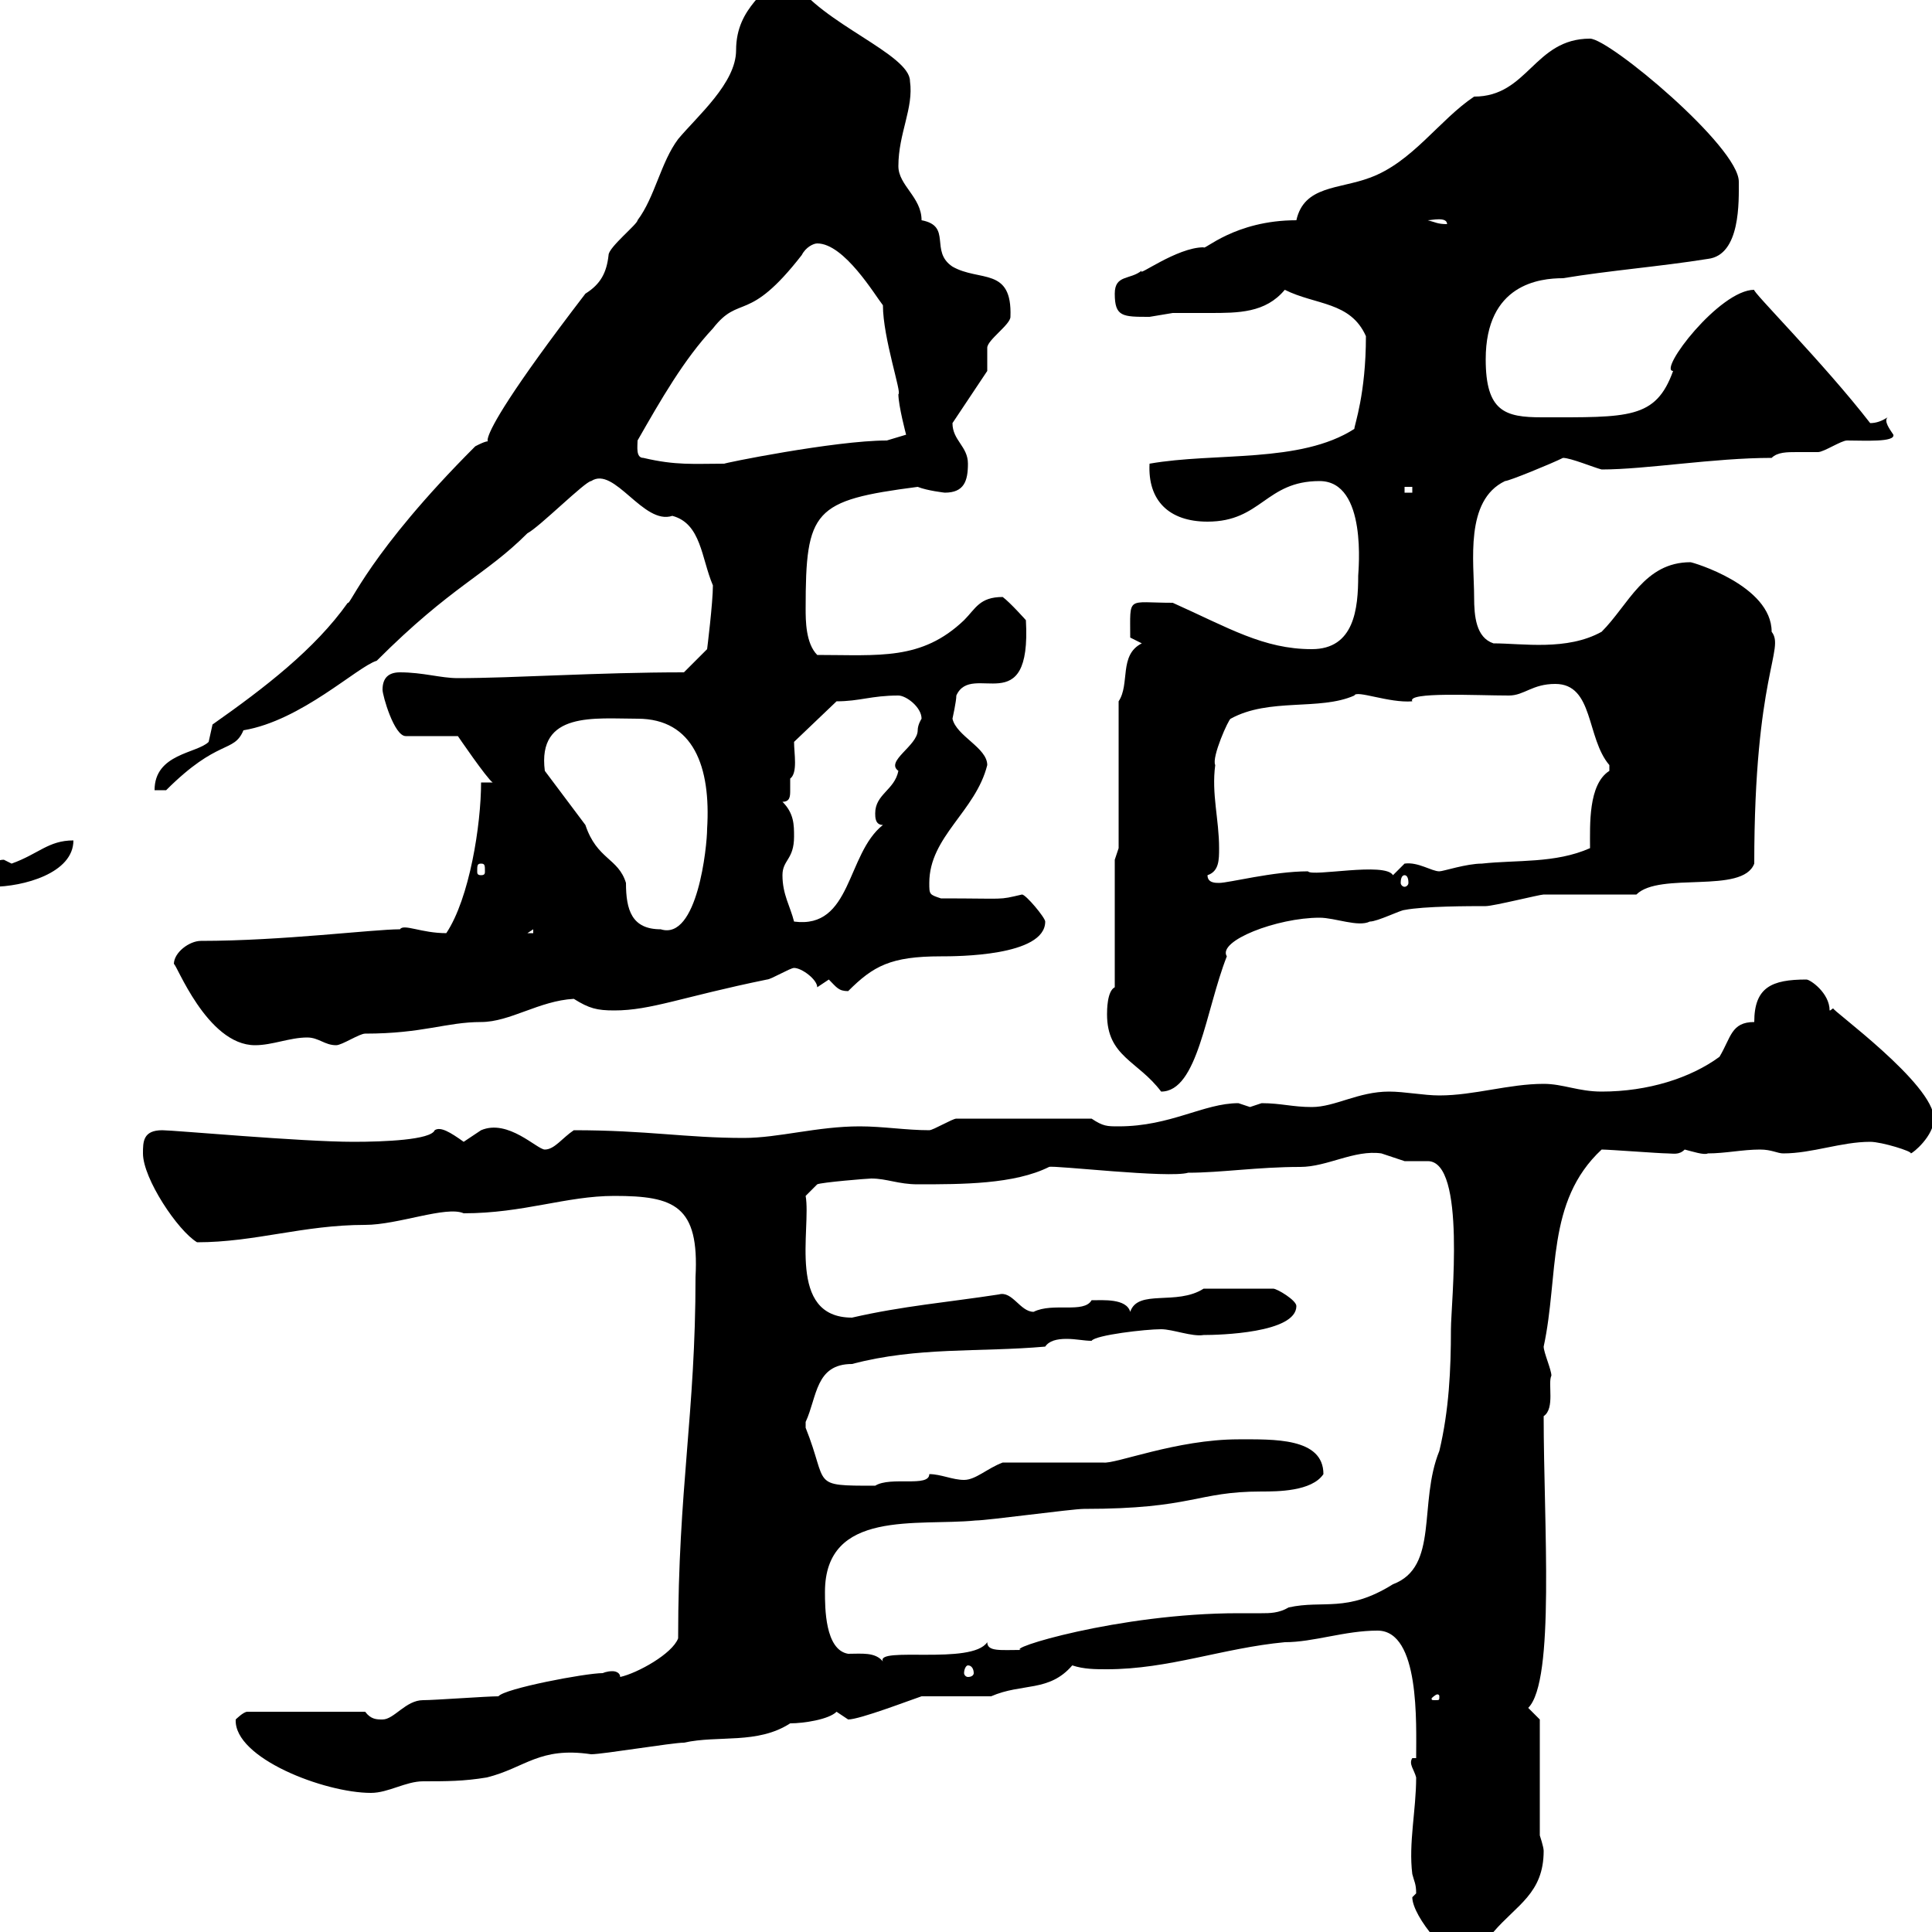 <svg xmlns="http://www.w3.org/2000/svg" xmlns:xlink="http://www.w3.org/1999/xlink" width="300" height="300"><path d="M219.30 294.60C219.30 297.60 225.30 304.80 228.30 304.80C230.70 304.80 230.70 301.80 231.90 300C235.50 295.80 239.70 294 239.70 287.40C239.70 286.80 239.10 285 239.10 285L239.10 267L237.30 265.20C241.50 261 239.70 236.70 239.70 219.90C241.50 218.70 240.30 214.80 240.90 213.60C240.90 212.70 239.70 210 239.70 209.10C242.10 198 240 186.60 248.70 178.50C249.90 178.50 257.70 179.10 258.90 179.10C259.80 179.10 260.70 179.40 261.60 178.50C262.80 178.80 264.60 179.40 265.20 179.10C267.90 179.10 270.60 178.50 273.30 178.50C275.10 178.50 276 179.10 276.90 179.10C281.40 179.10 285.90 177.30 290.40 177.30C292.20 177.30 297 178.80 296.70 179.10C297 179.10 300.30 176.40 300.30 173.70C300.30 168.30 284.10 156.60 284.70 156.60C284.40 156.60 284.40 156.90 284.10 156.90C284.10 154.20 281.10 152.10 280.50 152.10C275.10 152.10 272.40 153.30 272.40 158.70C268.80 158.70 268.80 161.10 267 164.10C262.50 167.40 255.90 169.50 248.70 169.50C245.10 169.50 242.70 168.30 239.70 168.30C234.30 168.30 228.90 170.10 223.50 170.10C221.10 170.10 218.10 169.50 215.70 169.50C210.90 169.50 207.30 171.90 203.70 171.90C200.70 171.90 198.90 171.30 195.90 171.30C195.90 171.30 194.10 171.90 194.10 171.90C194.10 171.90 192.30 171.30 192.30 171.30C186.90 171.30 181.80 174.90 173.70 174.90C171.90 174.90 171.30 174.90 169.50 173.70L148.50 173.70C147.90 173.70 144.90 175.50 144.30 175.50C140.70 175.50 137.10 174.90 133.50 174.90C126.90 174.90 120.90 176.70 115.50 176.70C106.50 176.70 100.50 175.50 89.10 175.50C87.30 176.70 86.10 178.50 84.60 178.50C83.40 178.50 78.90 173.70 74.70 175.50C74.70 175.50 72 177.30 72 177.30C69.90 175.80 68.40 174.90 67.50 175.50C66.90 177 59.70 177.30 54.90 177.30C46.80 177.30 27 175.50 25.20 175.50C22.20 175.50 22.20 177.30 22.20 179.10C22.20 183 27.60 191.10 30.60 192.90C39.60 192.90 47.10 190.20 56.70 190.20C61.80 190.20 69.30 187.20 72 188.40C81.30 188.40 87.90 185.70 95.40 185.70C104.70 185.70 108.60 187.20 108 198.30C108 219.60 105.30 231 105.30 254.40C104.40 256.80 99 259.80 96.30 260.40C96.30 259.80 95.70 259.50 95.10 259.50C94.20 259.50 93.60 259.80 93.60 259.80C90.90 259.80 78.30 262.20 77.40 263.40C75.60 263.40 67.50 264 65.70 264C63 264 61.20 267 59.40 267C58.50 267 57.60 267 56.70 265.80L38.40 265.80C37.80 265.80 36.60 267 36.60 267C36.30 273 50.40 278.40 57.60 278.40C60.30 278.40 63 276.60 65.70 276.60C69.30 276.60 72 276.60 75.60 276C81.60 274.50 83.70 271.20 91.80 272.40C93.60 272.40 104.40 270.60 106.20 270.60C111.60 269.40 117.60 270.90 122.70 267.60C124.80 267.60 128.70 267 129.90 265.80C129.90 265.80 131.70 267 131.70 267C133.50 267 141.30 264 143.10 263.40L153.90 263.40C158.70 261.30 162.90 262.80 166.50 258.60C168.30 259.20 170.10 259.20 171.90 259.20C181.50 259.20 189.90 255.90 199.50 255C204 255 208.80 253.20 213.90 253.20C220.50 253.20 219.90 267.60 219.90 273L219.30 273C218.70 273.90 219.60 274.80 219.90 276C219.90 281.10 218.70 286.20 219.30 291C219.60 292.20 219.90 292.50 219.90 294C219.90 294 219.30 294.60 219.30 294.60ZM223.50 263.40C223.50 264 223.50 264 222.90 264C222.30 264 222.30 264 222.30 263.70C222.30 263.70 222.90 263.10 223.20 263.10C223.20 263.10 223.50 263.10 223.50 263.40ZM150.30 258.60C150.90 258.60 151.20 259.20 151.20 259.80C151.20 260.10 150.90 260.40 150.30 260.40C150 260.40 149.70 260.10 149.70 259.80C149.70 259.20 150 258.60 150.30 258.60ZM128.10 247.20C128.10 234.30 142.50 237 151.50 236.10C153.30 236.10 166.50 234.30 168.30 234.30C185.40 234.30 185.70 231.60 195.90 231.60C198.30 231.60 203.70 231.60 205.50 228.90C205.50 223.20 197.70 223.50 192.30 223.50C182.70 223.50 173.10 227.40 171.30 227.10C168.30 227.10 158.70 227.10 155.70 227.10C153.30 228 151.50 229.80 149.70 229.80C147.90 229.80 146.10 228.90 144.30 228.90C144.30 231 138.30 229.20 135.90 230.70C125.70 230.70 128.70 230.70 125.10 221.70C125.10 221.70 125.10 221.70 125.10 220.80C126.90 216.90 126.60 211.80 132.30 211.80C142.50 209.10 152.10 210 162.30 209.10C162.90 208.20 164.10 207.90 165.60 207.90C167.10 207.90 168.30 208.20 169.50 208.20C170.10 207.30 177.90 206.40 180.30 206.40C182.10 206.40 185.10 207.60 186.90 207.30C189.30 207.30 201.30 207 201.30 202.80C201.30 201.90 198.30 200.10 197.70 200.10L186.90 200.10C182.70 202.80 176.70 200.10 175.50 203.70C174.90 201.60 171.30 201.90 169.50 201.90C168.30 204 163.50 202.20 160.50 203.70C158.40 203.70 157.20 200.40 155.10 201C147.30 202.20 140.10 202.80 132.30 204.60C122.10 204.60 126 190.80 125.10 185.70L126.90 183.90C127.50 183.60 134.70 183 135.30 183C137.70 183 139.50 183.90 142.50 183.90C149.40 183.90 157.50 183.90 162.90 181.20C163.50 180.90 181.50 183 184.50 182.10C189.60 182.10 195.30 181.20 201.90 181.20C206.10 181.20 210.30 178.50 214.50 179.10C214.50 179.10 218.10 180.30 218.10 180.30C219.30 180.30 220.50 180.30 221.70 180.30C227.70 180.30 225.30 202.50 225.30 206.40C225.30 212.70 225 219 223.50 225.30C220.20 233.40 223.50 243.30 216.30 246C209.10 250.50 205.50 248.40 200.10 249.60C198.60 250.50 197.10 250.50 195.90 250.50C194.40 250.50 193.20 250.50 192.30 250.50C173.70 250.50 155.40 256.20 158.70 256.20C155.40 256.20 153.30 256.50 153.30 255C150.90 258.60 135.90 255.60 137.10 258C135.90 256.50 133.80 256.80 131.70 256.80C128.10 256.20 128.10 249.60 128.10 247.20ZM171.90 157.50C171.90 164.10 176.70 164.70 180.30 169.50C186 169.50 187.20 156.90 190.50 148.50C189 146.10 198.30 142.50 204.90 142.50C207.30 142.50 210.90 144 212.70 143.10C213.90 143.10 217.50 141.30 218.10 141.30C221.10 140.70 228.30 140.70 230.70 140.70C231.90 140.70 239.10 138.90 239.70 138.90C241.50 138.90 252.30 138.90 254.10 138.90C257.70 135.30 270.60 138.90 272.40 134.10C272.40 104.70 277.20 100.80 275.10 98.10C275.10 90.90 262.80 87.30 262.50 87.30C255.30 87.30 252.90 93.90 248.70 98.10C243.30 101.10 236.40 99.90 231.90 99.90C229.20 99 228.90 95.70 228.90 92.70C228.90 87.30 227.40 77.70 233.70 74.70C234.30 74.70 240.90 72 242.70 71.10C243.90 71.10 247.50 72.60 248.70 72.90C255.60 72.90 266.10 71.10 275.10 71.10C276 70.20 277.50 70.20 279 70.20C279.90 70.20 281.40 70.20 282.30 70.20C283.20 70.20 285.90 68.40 286.80 68.40C289.50 68.40 294.30 68.70 294 67.50C293.40 66.60 292.50 65.40 293.10 64.80C292.20 65.40 291.30 65.70 290.40 65.70C283.20 56.40 271.80 45 272.40 45C267 45 257.40 57.60 259.80 57.60C257.10 65.10 252.90 64.80 239.40 64.80C233.70 64.80 230.70 63.90 230.70 55.80C230.70 44.10 239.10 43.20 242.70 43.20C249.90 42 257.70 41.40 265.20 40.20C270.30 39.60 270 31.20 270 28.20C270 22.80 249.90 6 246.90 6C238.20 6 237.30 15 228.90 15C223.50 18.60 219.30 25.20 212.70 27.60C207.90 29.40 202.50 28.80 201.30 34.20C191.70 34.20 186.90 39 186.90 38.40C182.70 38.40 176.40 43.20 177.30 42C175.50 43.50 173.10 42.60 173.10 45.60C173.10 49.20 174.30 49.20 178.50 49.20C178.50 49.20 182.10 48.60 182.10 48.60C183.90 48.60 186 48.60 187.80 48.60C192.30 48.60 196.50 48.60 199.50 45C204.30 47.40 209.70 46.80 212.10 52.20C212.10 61.20 210.30 66 210.30 66.60C201.90 72 188.70 70.20 178.50 72C178.20 77.70 181.50 81 187.50 81C195.90 81 196.50 74.70 204.90 74.70C212.40 74.70 210.90 88.80 210.90 89.40C210.90 94.50 210.30 100.80 203.70 100.80C196.20 100.80 190.80 97.50 182.10 93.60C174.90 93.60 175.50 92.40 175.50 99L177.30 99.90C173.70 101.70 175.50 106.20 173.70 108.90L173.70 131.70L173.10 133.50L173.10 153.30C171.90 153.90 171.90 156.90 171.90 157.50ZM27 149.70C27.30 149.40 32.10 162.30 39.60 162.30C42.30 162.30 45 161.10 47.70 161.10C49.50 161.10 50.40 162.30 52.20 162.30C53.10 162.30 55.80 160.50 56.70 160.50C65.70 160.50 69.30 158.70 74.70 158.70C79.20 158.70 83.70 155.40 89.10 155.10C91.50 156.60 92.70 156.90 95.40 156.90C101.10 156.90 105.90 154.80 119.10 152.10C119.70 152.10 122.70 150.30 123.30 150.30C124.50 150.30 126.90 152.10 126.90 153.30C126.90 153.30 128.70 152.10 128.70 152.10C129.90 153.30 130.20 153.90 131.70 153.90C135.60 150 138.30 148.50 146.10 148.50C148.50 148.50 162.30 148.50 162.30 143.10C162.30 142.50 159.30 138.90 158.70 138.90C154.80 139.80 156.60 139.50 146.10 139.50C144.30 138.90 144.30 138.90 144.30 137.10C144.30 129.90 151.50 126 153.30 118.80C153.30 116.10 148.50 114.30 147.90 111.60C147.90 111.60 148.50 108.90 148.50 108C150.90 102.60 160.20 112.20 159.30 96.30C159.30 96.30 156.90 93.60 155.70 92.70C152.10 92.70 151.50 94.50 149.70 96.30C143.10 102.60 136.50 101.70 126.90 101.70C125.10 99.90 125.10 96.30 125.10 94.50C125.10 79.20 126.30 77.70 142.50 75.60C144 76.20 146.70 76.50 146.70 76.50C149.70 76.50 150.30 74.70 150.30 72C150.30 69.30 147.90 68.40 147.90 65.70L153.30 57.60C153.30 56.40 153.30 54.60 153.30 54C153.30 52.80 156.90 50.40 156.90 49.20C157.20 41.40 152.10 43.80 147.90 41.40C144.30 39 147.90 35.10 143.10 34.20C143.10 30.60 139.50 28.80 139.50 25.80C139.50 20.70 141.90 16.80 141.30 12.60C141.30 8.40 127.50 3.60 123.30-3C122.70-3.60 120.90-4.80 120.90-4.80C119.70-1.20 114.30 0.90 114.30 7.80C114.30 12.90 108.30 18 105.30 21.60C102.60 25.20 101.70 30.60 99 34.20C99 34.80 94.50 38.40 94.50 39.60C94.20 42.30 93.30 44.10 90.90 45.60C67.20 76.50 80.10 66 73.80 69.30C57.30 85.80 54.30 94.20 54 93.60C48.90 100.80 41.10 106.80 33 112.50C33 112.50 32.40 115.20 32.40 115.20C30.60 117 24 117 24 122.70L25.80 122.70C33.90 114.60 36.30 117 37.80 113.40C46.80 111.90 55.50 103.50 58.50 102.60C70.20 90.90 75.30 89.40 81.90 82.80C83.70 81.90 90.90 74.70 91.80 74.70C95.40 72.30 99.90 81.60 104.40 80.10C108.90 81.30 108.90 86.70 110.70 90.90C110.70 93.60 109.80 100.80 109.80 100.80L106.20 104.40C92.70 104.40 79.80 105.30 71.10 105.30C68.40 105.30 65.70 104.40 62.10 104.40C60.30 104.40 59.40 105.30 59.40 107.10C59.40 108 61.20 114.30 63 114.30L71.10 114.30C71.10 114.30 75.60 120.90 76.50 121.50L74.70 121.50C74.70 128.10 72.90 139.50 69.30 144.90C65.40 144.90 62.70 143.40 62.10 144.30C57.90 144.30 43.80 146.10 31.20 146.10C29.40 146.10 27 147.90 27 149.70ZM82.80 144.30L82.80 144.90L81.90 144.90ZM189.30 144.30L190.50 144.90L190.50 144.90ZM84.60 119.70C83.40 110.40 92.40 111.60 99 111.60C107.70 111.60 110.40 119.10 109.80 128.70C109.80 131.40 108.30 146.10 102.60 144.30C98.10 144.30 97.20 141.30 97.20 137.10C96 133.20 92.70 133.50 90.90 128.10C90 126.90 85.50 120.90 84.60 119.70ZM121.50 135.90C121.50 133.50 123.30 133.50 123.30 129.90C123.30 128.10 123.30 126.30 121.50 124.50C122.70 124.50 122.70 123.60 122.70 122.70C122.70 121.80 122.70 121.20 122.70 120.90C123.90 120 123.30 117 123.30 115.20L129.90 108.90C133.50 108.90 135.30 108 139.50 108C140.70 108 143.10 109.80 143.10 111.60C143.10 111.60 142.50 112.50 142.50 113.40C142.50 115.80 137.40 118.20 139.50 119.70C138.90 122.70 135.90 123.30 135.90 126.30C135.90 126.90 135.90 128.10 137.10 128.10C131.40 132.60 132.30 144.30 123.30 143.10C122.70 140.70 121.50 138.90 121.50 135.90ZM0.60 133.50C-1.20 133.50-1.20 135-1.20 136.20C-1.20 137.10-1.20 137.40-1.20 137.70C3.60 137.70 11.40 135.60 11.40 130.50C7.50 130.50 6 132.60 1.80 134.10C1.80 134.10 0.60 133.50 0.60 133.50ZM187.50 135.90C189.30 135.30 189.30 133.50 189.30 131.70C189.30 127.20 188.10 123.30 188.70 118.80C188.10 117.60 190.80 111.60 191.10 111.60C197.10 108.30 204.90 110.40 210.30 108C210.60 107.10 215.70 109.20 219.30 108.90C218.40 107.40 229.20 108 234.30 108C236.70 108 237.90 106.20 241.50 106.20C247.50 106.20 246.30 114.60 249.90 118.80C249.90 118.80 249.90 118.80 249.90 119.70C246.60 121.80 246.90 128.10 246.90 131.70C241.50 134.10 235.50 133.50 230.10 134.10C227.70 134.10 224.10 135.30 223.50 135.30C222.30 135.30 220.20 133.80 218.10 134.10C218.10 134.10 216.30 135.90 216.30 135.90C215.10 133.80 203.70 136.20 203.10 135.30C197.70 135.30 190.80 137.10 189.30 137.10C188.70 137.10 187.50 137.10 187.50 135.90ZM218.10 135.90C218.40 135.90 218.70 136.20 218.70 137.10C218.70 137.40 218.40 137.70 218.10 137.70C217.80 137.70 217.50 137.40 217.50 137.10C217.50 136.20 217.80 135.90 218.10 135.90ZM74.70 134.10C75.30 134.10 75.30 134.40 75.30 135.30C75.30 135.60 75.30 135.90 74.70 135.90C74.10 135.90 74.10 135.60 74.10 135.30C74.10 134.40 74.10 134.10 74.70 134.10ZM218.10 75.60L219.30 75.60L219.30 76.50L218.10 76.50ZM99.90 71.10C98.70 71.10 99 69.30 99 68.40C102.60 62.10 106.20 55.80 110.70 51C114.90 45.60 116.10 50.40 124.50 39.60C125.10 38.40 126.30 37.80 126.90 37.80C131.10 37.80 135.90 45.90 137.10 47.40C137.10 52.50 140.10 61.20 139.50 61.20C139.50 63 140.70 67.50 140.70 67.50L137.70 68.40C129.60 68.40 111.90 72 112.50 72C107.70 72 105 72.30 99.90 71.10ZM221.70 34.20C222.30 34.20 224.70 33.60 224.70 34.80C223.20 34.80 222.90 34.50 221.70 34.20Z"/></svg>